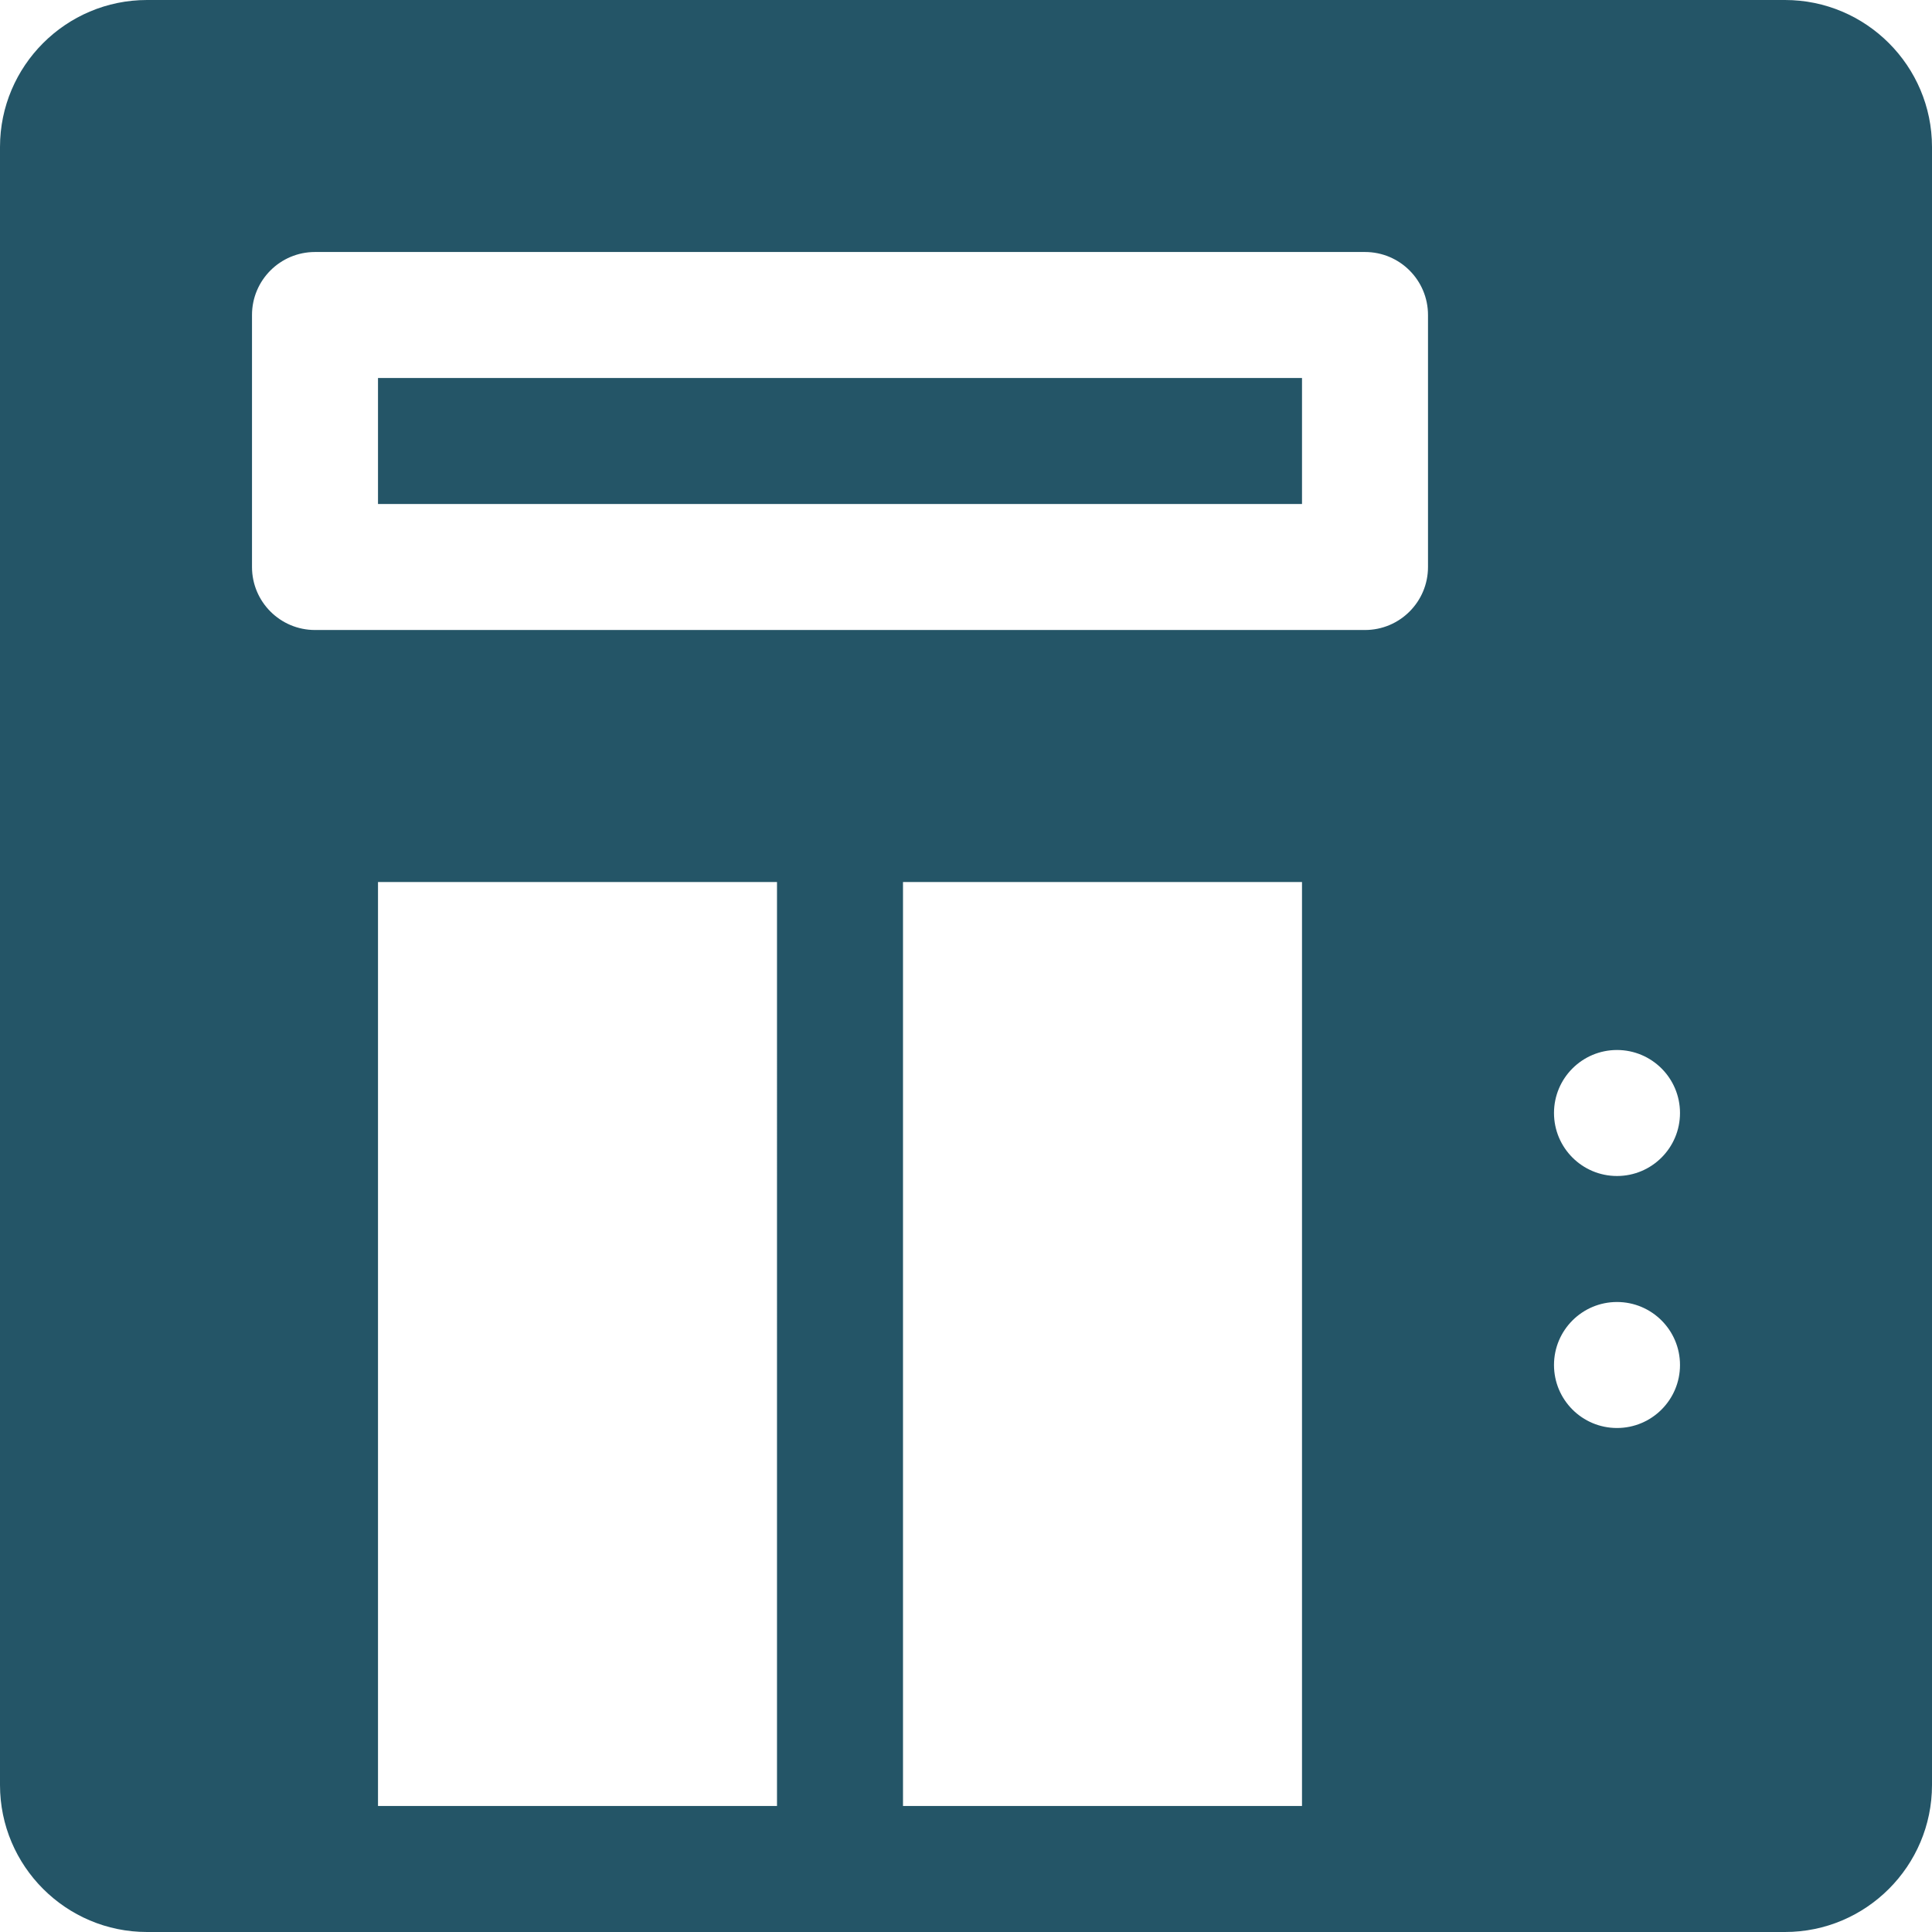 <!DOCTYPE svg PUBLIC "-//W3C//DTD SVG 1.1//EN" "http://www.w3.org/Graphics/SVG/1.1/DTD/svg11.dtd">
<!-- Uploaded to: SVG Repo, www.svgrepo.com, Transformed by: SVG Repo Mixer Tools -->
<svg fill="#245567" version="1.1" id="Layer_1" xmlns="http://www.w3.org/2000/svg" xmlns:xlink="http://www.w3.org/1999/xlink" viewBox="0 0 512 512" xml:space="preserve" width="800px" height="800px">
<g id="SVGRepo_bgCarrier" stroke-width="0"/>
<g id="SVGRepo_tracerCarrier" stroke-linecap="round" stroke-linejoin="round"/>
<g id="SVGRepo_iconCarrier"> <g> <g> <path d="M473.043,0H38.957C17.478,0,0,17.478,0,38.957v434.087C0,494.522,17.478,512,38.957,512c50.961,0,384.461,0,434.087,0 C494.522,512,512,494.522,512,473.043V38.957C512,17.478,494.522,0,473.043,0z M205.913,478.609H100.174v-244.87h105.739V478.609z M345.043,478.609H239.304v-244.87h105.739V478.609z M378.435,150.261c0,9.217-7.473,16.696-16.696,16.696H83.478 c-9.223,0-16.696-7.479-16.696-16.696V83.478c0-9.217,7.473-16.696,16.696-16.696h278.261c9.223,0,16.696,7.479,16.696,16.696 V150.261z M428.522,378.435c-9.22,0-16.696-7.475-16.696-16.696s7.475-16.696,16.696-16.696s16.696,7.475,16.696,16.696 S437.742,378.435,428.522,378.435z M428.522,311.652c-9.22,0-16.696-7.475-16.696-16.696s7.475-16.696,16.696-16.696 s16.696,7.475,16.696,16.696S437.742,311.652,428.522,311.652z"/> </g> </g> <g> <g> <rect x="100.174" y="100.174" width="244.87" height="33.391"/> </g> </g> </g>
</svg>